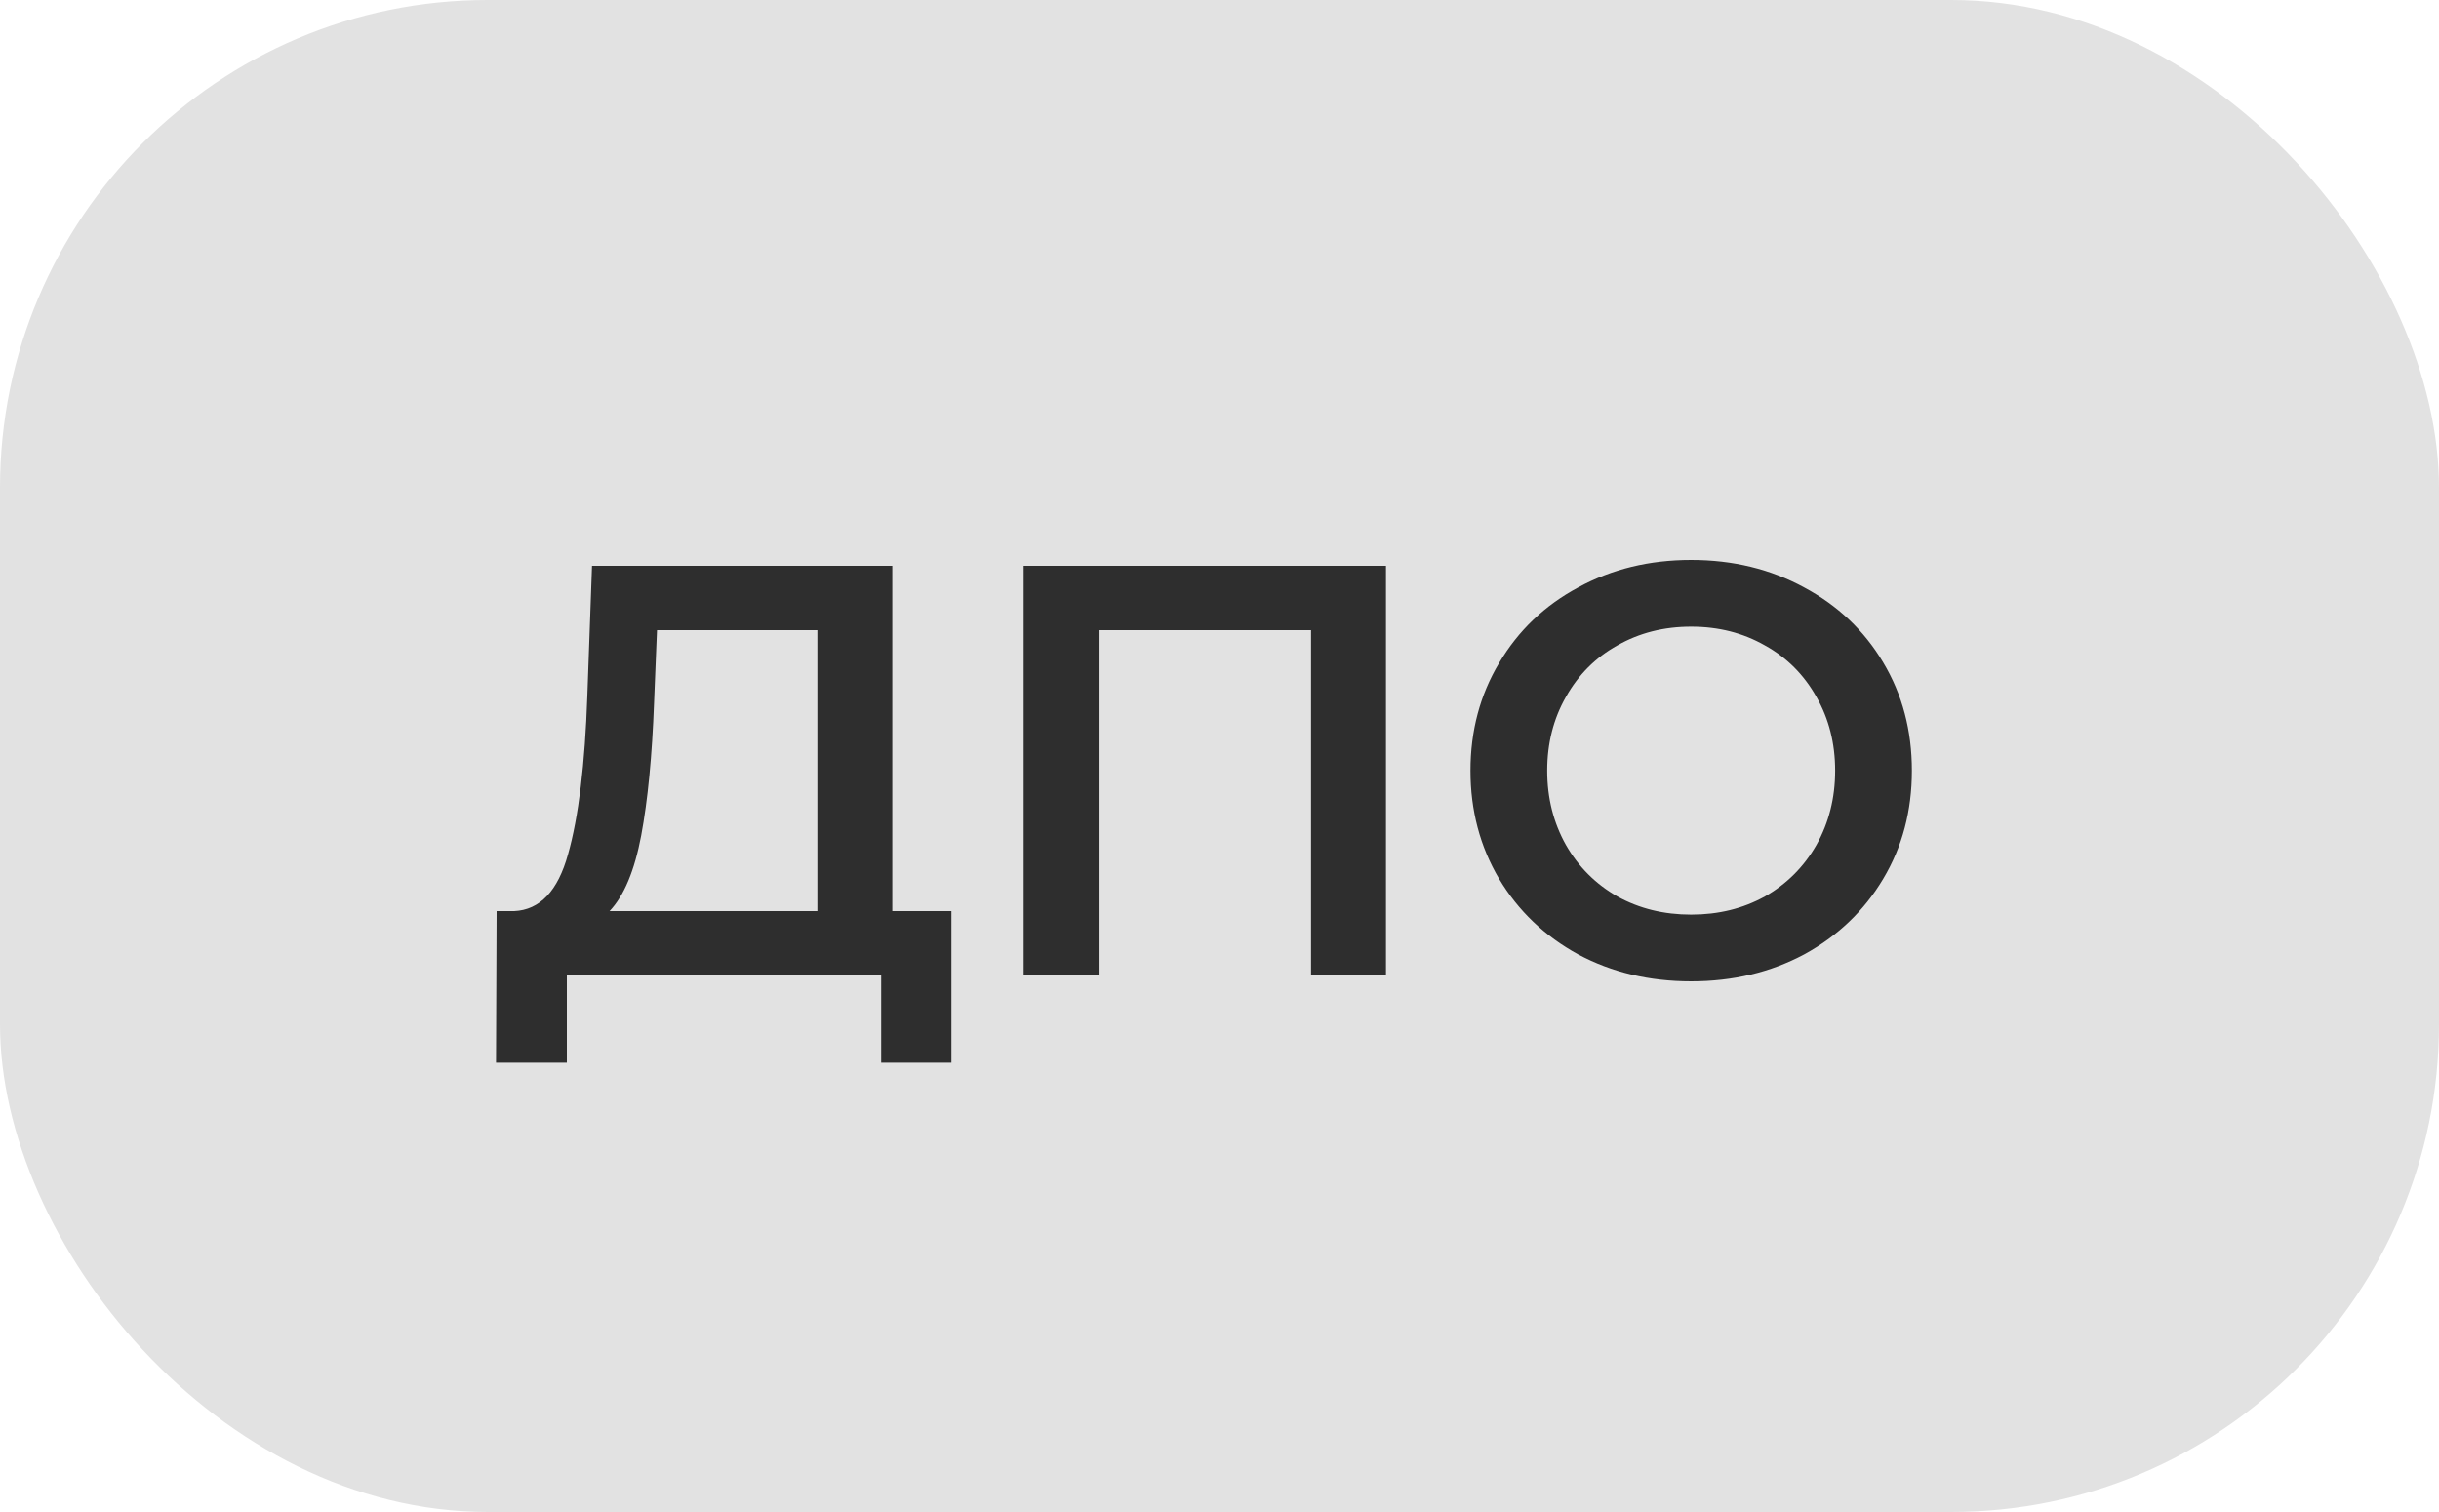 <?xml version="1.0" encoding="UTF-8"?> <svg xmlns="http://www.w3.org/2000/svg" width="50" height="31" viewBox="0 0 50 31" fill="none"><rect width="50" height="31" rx="10" fill="#E2E2E2"></rect><path d="M19.504 18.68V21.788H18.064V20H11.62V21.788H10.168L10.18 18.68H10.54C11.068 18.656 11.436 18.268 11.644 17.516C11.86 16.756 11.992 15.672 12.04 14.264L12.136 11.6H18.292V18.68H19.504ZM13.408 14.408C13.368 15.496 13.28 16.404 13.144 17.132C13.008 17.852 12.792 18.368 12.496 18.68H16.756V12.92H13.468L13.408 14.408ZM28.413 11.6V20H26.877V12.92H22.521V20H20.985V11.6H28.413ZM34.669 20.12C33.813 20.12 33.041 19.936 32.353 19.568C31.666 19.192 31.125 18.676 30.733 18.02C30.341 17.356 30.145 16.616 30.145 15.8C30.145 14.984 30.341 14.248 30.733 13.592C31.125 12.928 31.666 12.412 32.353 12.044C33.041 11.668 33.813 11.48 34.669 11.48C35.526 11.48 36.297 11.668 36.986 12.044C37.673 12.412 38.214 12.924 38.605 13.58C38.998 14.236 39.194 14.976 39.194 15.8C39.194 16.624 38.998 17.364 38.605 18.02C38.214 18.676 37.673 19.192 36.986 19.568C36.297 19.936 35.526 20.12 34.669 20.12ZM34.669 18.752C35.23 18.752 35.733 18.628 36.181 18.38C36.63 18.124 36.981 17.772 37.237 17.324C37.493 16.868 37.621 16.36 37.621 15.8C37.621 15.24 37.493 14.736 37.237 14.288C36.981 13.832 36.63 13.48 36.181 13.232C35.733 12.976 35.23 12.848 34.669 12.848C34.109 12.848 33.605 12.976 33.157 13.232C32.709 13.48 32.358 13.832 32.102 14.288C31.846 14.736 31.718 15.24 31.718 15.8C31.718 16.36 31.846 16.868 32.102 17.324C32.358 17.772 32.709 18.124 33.157 18.38C33.605 18.628 34.109 18.752 34.669 18.752Z" fill="#2E2E2E"></path></svg> 